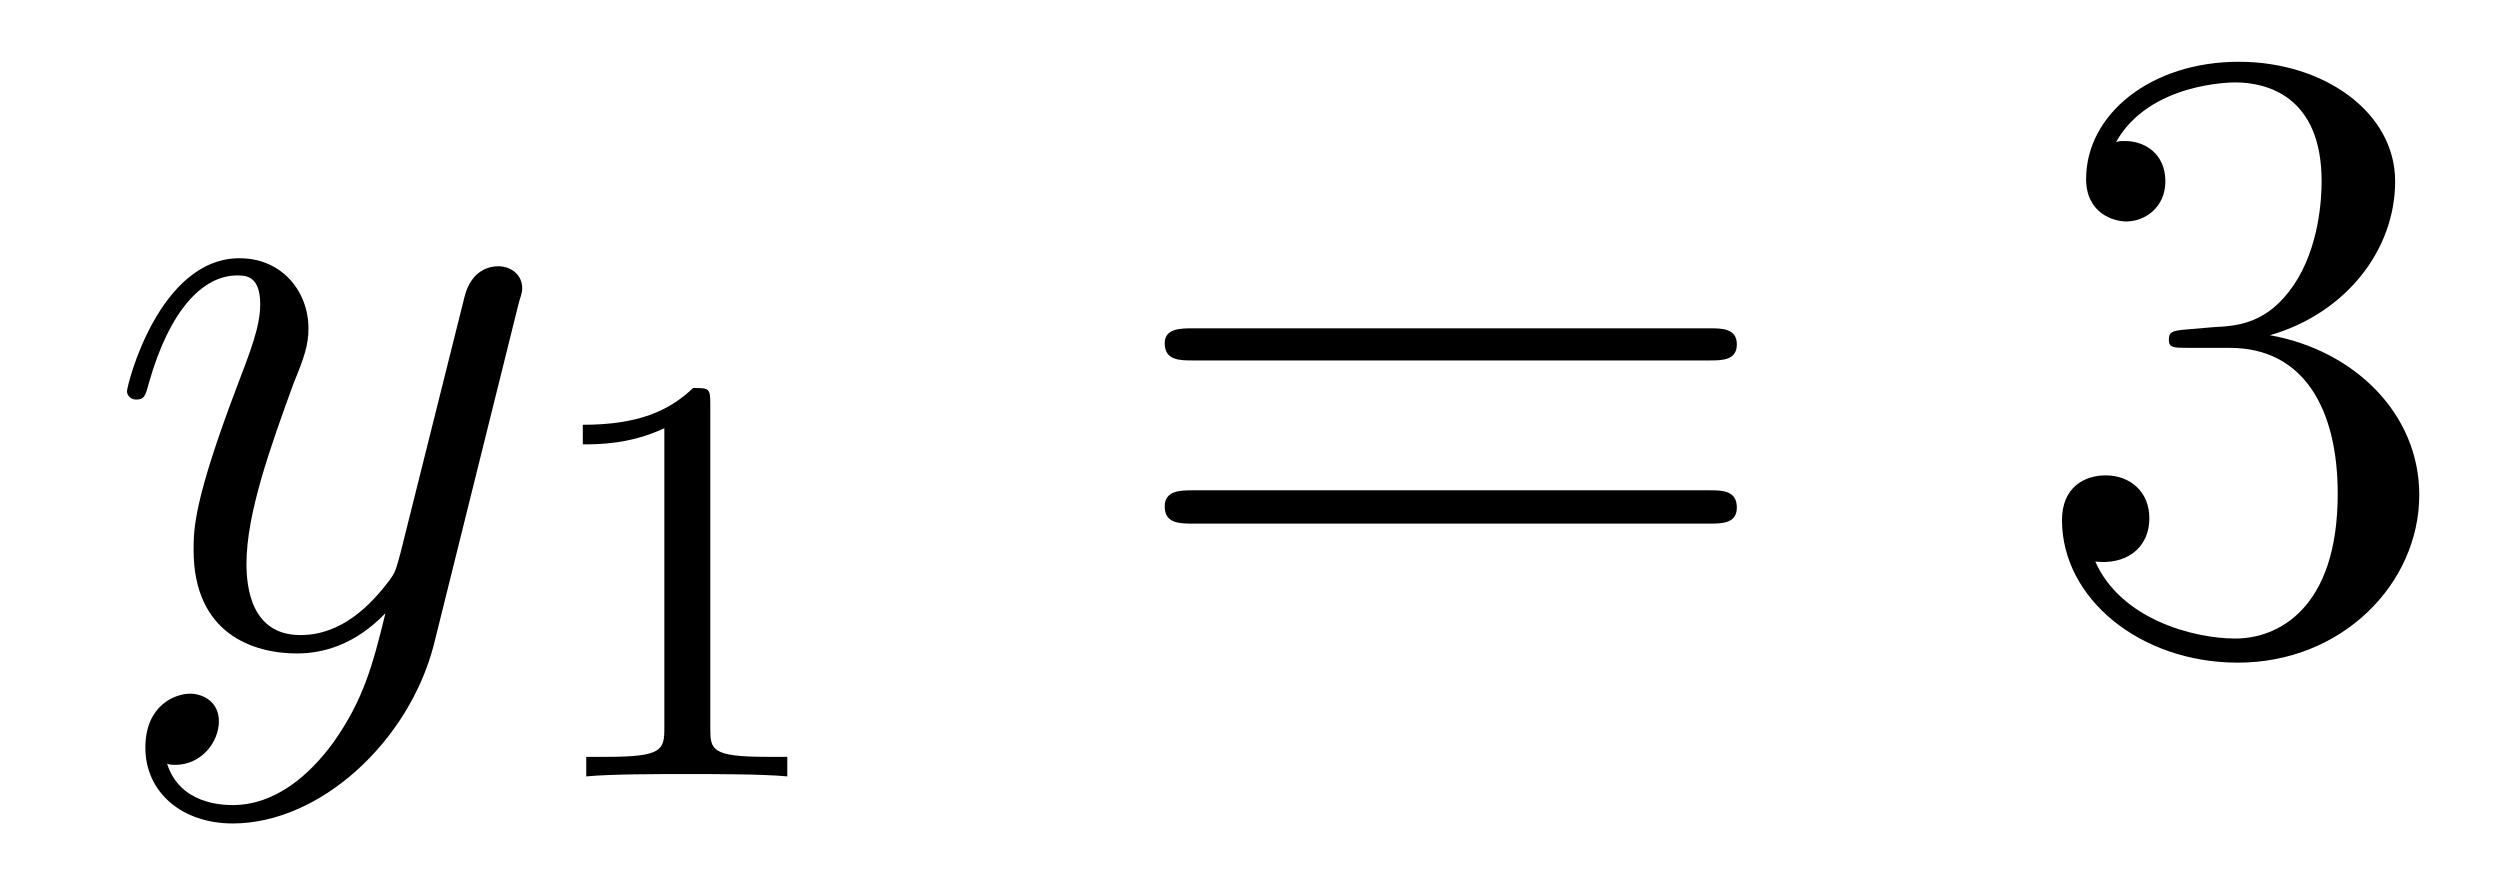 <?xml version='1.0'?>
<!-- This file was generated by dvisvgm 1.9.2 -->
<svg height='12pt' version='1.1' viewBox='0 -12 34 12' width='34pt' xmlns='http://www.w3.org/2000/svg' xmlns:xlink='http://www.w3.org/1999/xlink'>
<g id='page1'>
<g transform='matrix(1 0 0 1 -127 651)'>
<path d='M131.539 -652.91C131.211 -652.457 130.742 -652.051 130.164 -652.051C130.023 -652.051 129.445 -652.066 129.273 -652.613C129.305 -652.598 129.367 -652.598 129.383 -652.598C129.742 -652.598 129.977 -652.91 129.977 -653.191C129.977 -653.457 129.758 -653.566 129.586 -653.566C129.383 -653.566 128.977 -653.41 128.977 -652.832C128.977 -652.223 129.477 -651.801 130.164 -651.801C131.352 -651.801 132.555 -652.91 132.898 -654.223L134.055 -658.879C134.07 -658.941 134.102 -659.004 134.102 -659.082C134.102 -659.254 133.961 -659.379 133.773 -659.379C133.664 -659.379 133.414 -659.332 133.32 -658.973L132.445 -655.473C132.383 -655.254 132.383 -655.223 132.289 -655.098C132.039 -654.77 131.648 -654.363 131.086 -654.363C130.414 -654.363 130.352 -655.02 130.352 -655.332C130.352 -656.019 130.68 -656.926 130.992 -657.785C131.133 -658.129 131.195 -658.301 131.195 -658.535C131.195 -659.035 130.836 -659.488 130.258 -659.488C129.164 -659.488 128.727 -657.77 128.727 -657.676C128.727 -657.629 128.773 -657.566 128.852 -657.566C128.961 -657.566 128.977 -657.613 129.023 -657.785C129.305 -658.785 129.758 -659.254 130.227 -659.254C130.336 -659.254 130.539 -659.254 130.539 -658.863C130.539 -658.551 130.398 -658.207 130.227 -657.754C129.633 -656.191 129.633 -655.801 129.633 -655.52C129.633 -654.379 130.445 -654.113 131.039 -654.113C131.383 -654.113 131.82 -654.223 132.242 -654.66C132.07 -653.957 131.945 -653.488 131.539 -652.91ZM134.156 -654.238' fill-rule='evenodd'/>
<path d='M136.66 -657.504C136.66 -657.723 136.644 -657.723 136.426 -657.723C136.098 -657.41 135.676 -657.223 134.926 -657.223V-656.957C135.144 -656.957 135.566 -656.957 136.035 -657.176V-653.098C136.035 -652.801 136.004 -652.707 135.254 -652.707H134.973V-652.441C135.301 -652.473 135.973 -652.473 136.332 -652.473S137.379 -652.473 137.707 -652.441V-652.707H137.441C136.676 -652.707 136.66 -652.801 136.66 -653.098V-657.504ZM138.359 -652.441' fill-rule='evenodd'/>
<path d='M150.246 -658.098C150.418 -658.098 150.621 -658.098 150.621 -658.316C150.621 -658.535 150.418 -658.535 150.246 -658.535H143.23C143.059 -658.535 142.84 -658.535 142.84 -658.332C142.84 -658.098 143.043 -658.098 143.23 -658.098H150.246ZM150.246 -655.879C150.418 -655.879 150.621 -655.879 150.621 -656.098C150.621 -656.332 150.418 -656.332 150.246 -656.332H143.23C143.059 -656.332 142.84 -656.332 142.84 -656.113C142.84 -655.879 143.043 -655.879 143.23 -655.879H150.246ZM151.316 -654.238' fill-rule='evenodd'/>
<path d='M156.746 -658.52C156.543 -658.504 156.496 -658.488 156.496 -658.379C156.496 -658.269 156.559 -658.269 156.777 -658.269H157.324C158.34 -658.269 158.793 -657.426 158.793 -656.285C158.793 -654.723 157.98 -654.316 157.402 -654.316C156.824 -654.316 155.84 -654.582 155.496 -655.363C155.887 -655.316 156.231 -655.52 156.231 -655.957C156.231 -656.301 155.98 -656.535 155.637 -656.535C155.355 -656.535 155.043 -656.379 155.043 -655.926C155.043 -654.863 156.105 -653.988 157.434 -653.988C158.856 -653.988 159.902 -655.066 159.902 -656.27C159.902 -657.379 159.012 -658.238 157.871 -658.441C158.902 -658.738 159.574 -659.598 159.574 -660.535C159.574 -661.473 158.605 -662.16 157.449 -662.16C156.246 -662.16 155.371 -661.441 155.371 -660.566C155.371 -660.098 155.746 -659.988 155.918 -659.988C156.168 -659.988 156.449 -660.176 156.449 -660.535C156.449 -660.91 156.168 -661.082 155.902 -661.082C155.84 -661.082 155.809 -661.082 155.777 -661.066C156.231 -661.879 157.356 -661.879 157.402 -661.879C157.809 -661.879 158.574 -661.707 158.574 -660.535C158.574 -660.301 158.543 -659.645 158.199 -659.129C157.84 -658.598 157.434 -658.566 157.105 -658.551L156.746 -658.52ZM160.437 -654.238' fill-rule='evenodd'/>
</g>
</g>
</svg>
